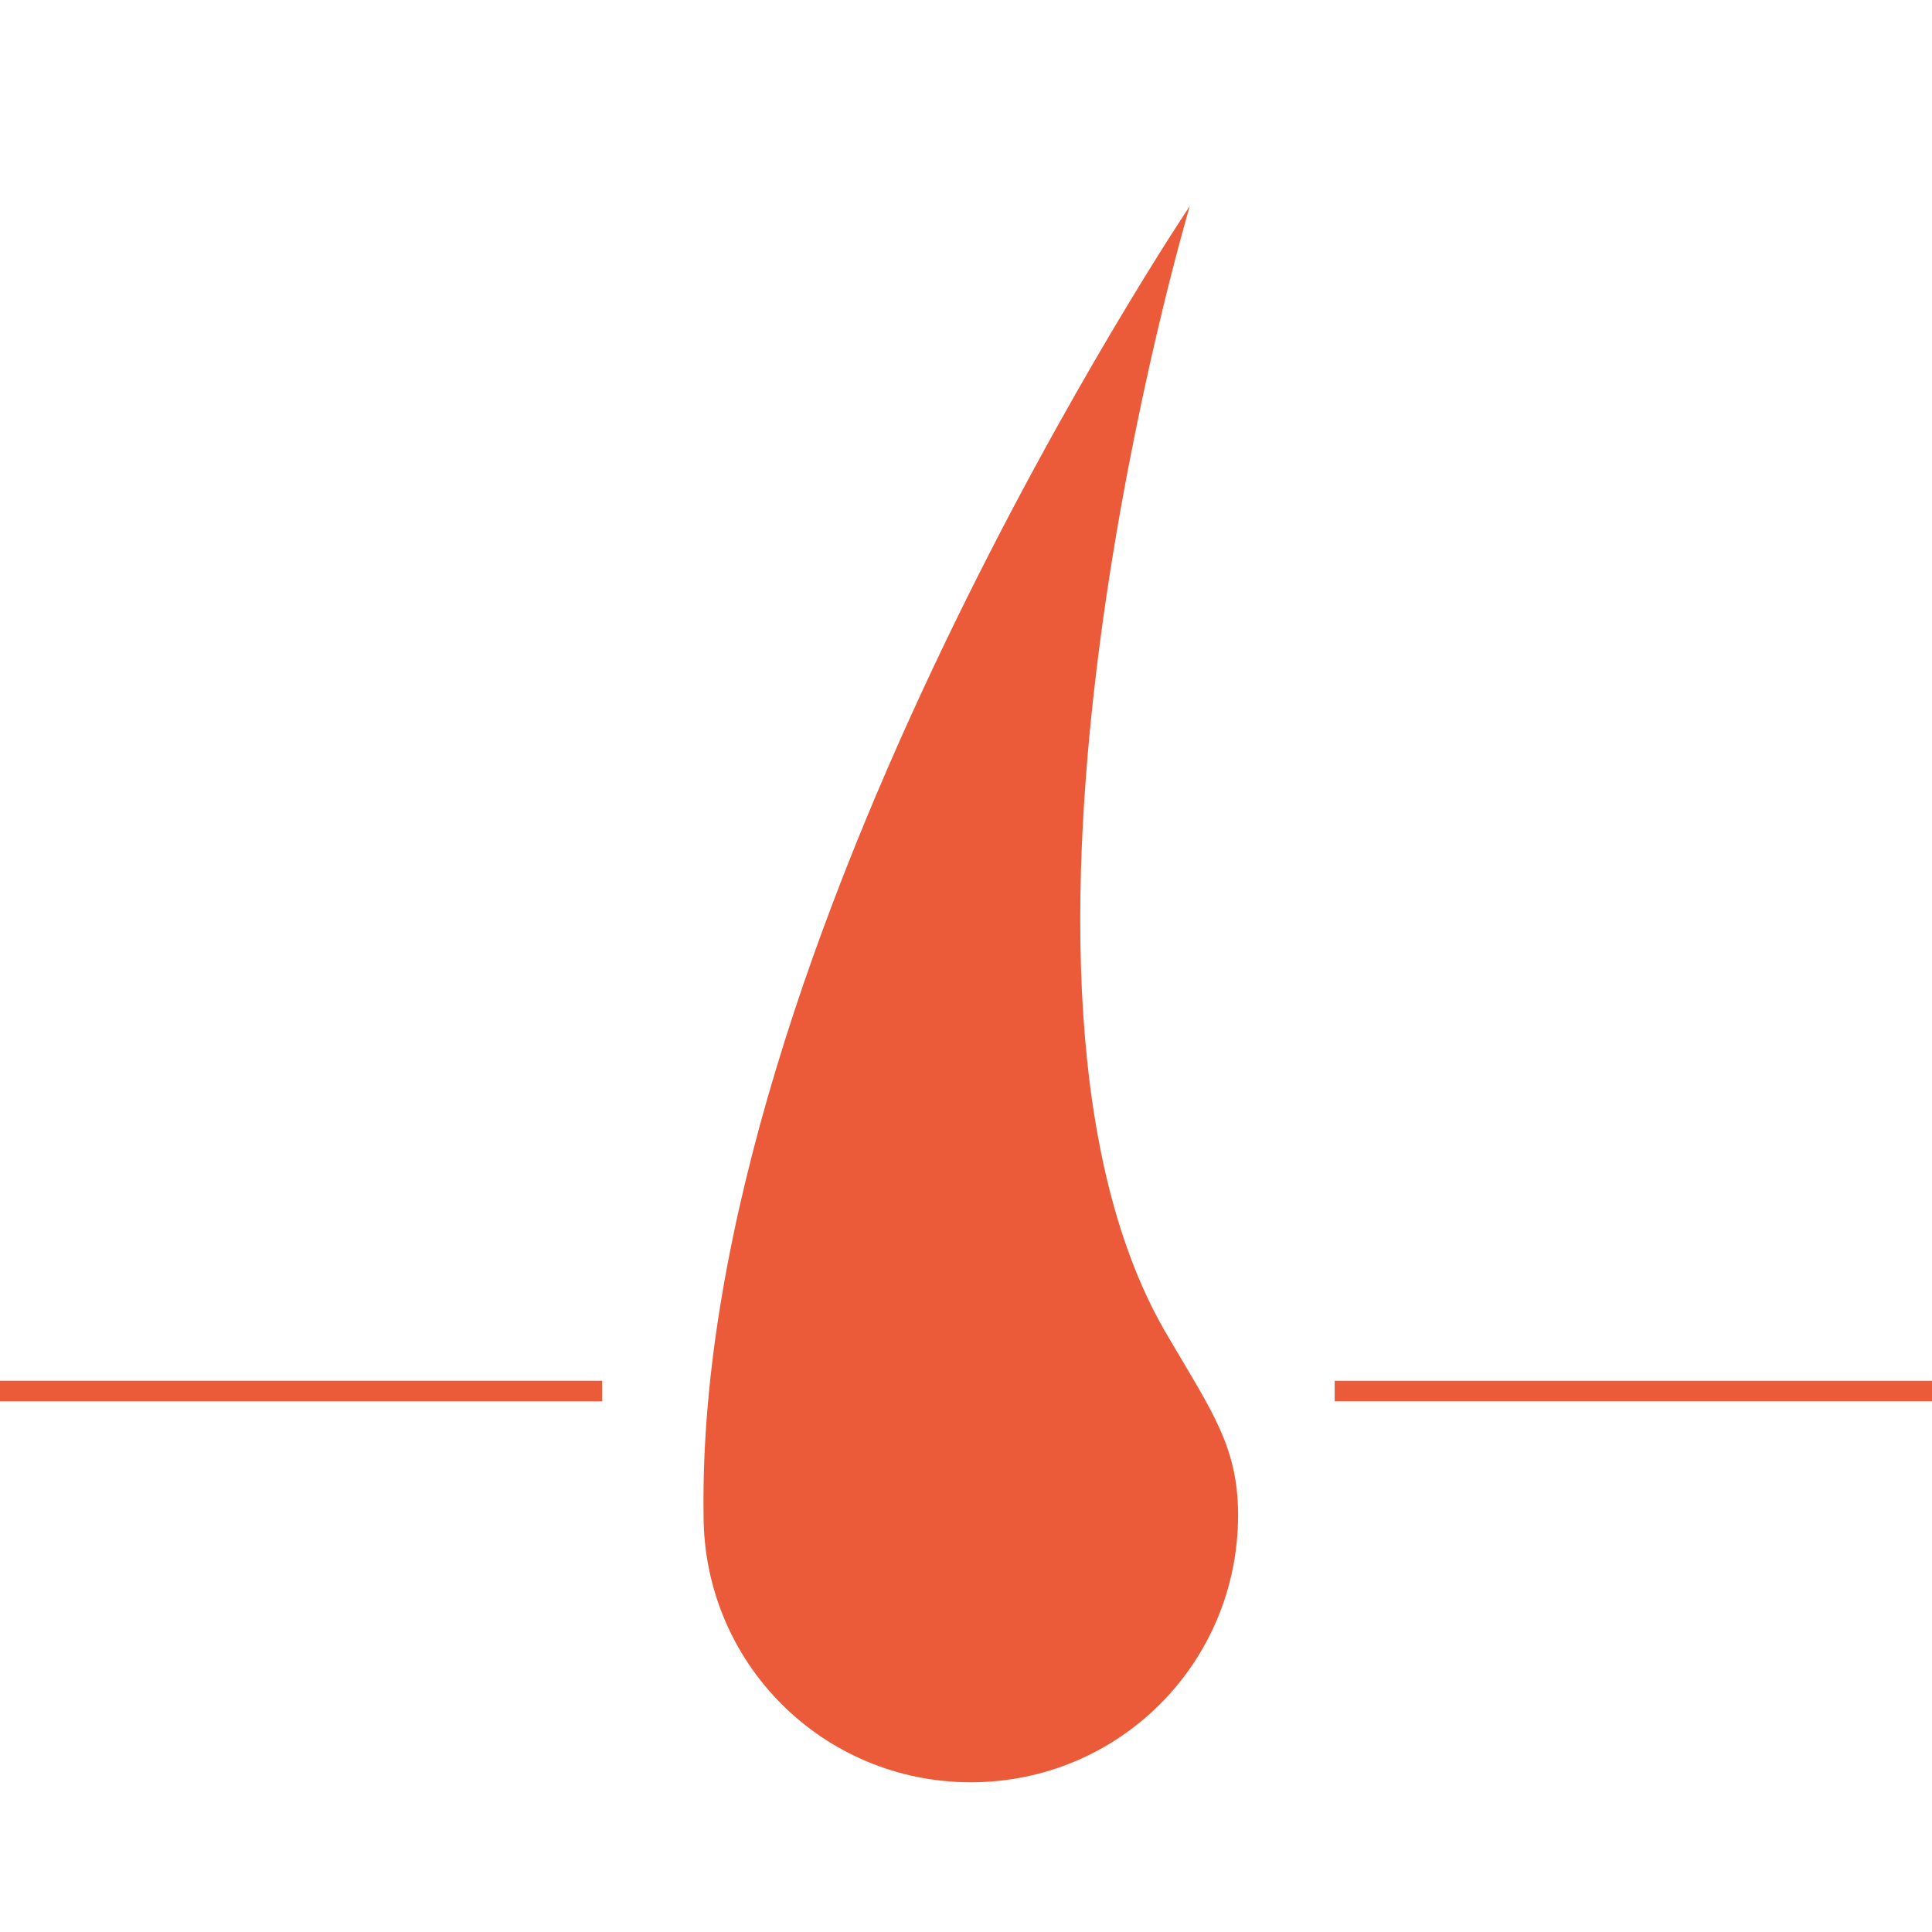 <?xml version="1.0" encoding="utf-8"?>
<!-- Generator: Adobe Illustrator 26.0.1, SVG Export Plug-In . SVG Version: 6.00 Build 0)  -->
<svg version="1.1" id="レイヤー_1" xmlns="http://www.w3.org/2000/svg" xmlns:xlink="http://www.w3.org/1999/xlink" x="0px"
	 y="0px" viewBox="0 0 120 120" style="enable-background:new 0 0 120 120;" xml:space="preserve">
<style type="text/css">
	.st0{fill:none;stroke:#CF5163;}
	.st1{fill:none;stroke:#CF5163;stroke-miterlimit:10;}
	.st2{fill:none;stroke:#CF5163;stroke-linejoin:round;stroke-miterlimit:10;}
	.st3{fill:#CF5163;}
	.st4{clip-path:url(#SVGID_00000054967364530614390020000007918527288923461265_);}
	.st5{fill:#F8D2D3;}
	.st6{clip-path:url(#SVGID_00000147898879365473960780000013823663544617924026_);}
	.st7{clip-path:url(#SVGID_00000003085293432019982110000017138340631247199362_);}
	.st8{fill:none;stroke:#231815;stroke-width:4.8;stroke-linecap:round;stroke-linejoin:round;stroke-miterlimit:10;}
	.st9{fill:none;stroke:#CF5163;stroke-linecap:round;stroke-linejoin:round;stroke-miterlimit:10;}
	.st10{clip-path:url(#SVGID_00000046311406280025548770000002305822641867706537_);}
	.st11{clip-path:url(#SVGID_00000034087928324162053040000009433590390392770993_);}
	.st12{clip-path:url(#SVGID_00000109733799665160387440000008094069745009572261_);}
	.st13{clip-path:url(#SVGID_00000034779037596167991950000004608517043335933869_);}
	.st14{fill:#EB5B39;}
	.st15{fill:none;stroke:#EB5B39;stroke-width:1.278;stroke-miterlimit:10;}
	.st16{fill:none;stroke:#EB5B39;stroke-width:1.273;stroke-miterlimit:10;}
	.st17{fill:none;}
	.st18{fill:none;stroke:#EB5B39;stroke-width:2.289;stroke-miterlimit:10;}
	.st19{clip-path:url(#SVGID_00000116954810024049352780000009951707219457674644_);}
	.st20{fill:#FFCDC5;}
	.st21{clip-path:url(#SVGID_00000077283297412229529150000014536676051185138597_);}
	.st22{clip-path:url(#SVGID_00000137128928112244034570000013512058228055770037_);}
	.st23{clip-path:url(#SVGID_00000034812483594052215370000000079788103394906779_);}
	.st24{fill:none;stroke:#EB5B39;stroke-width:2.289;stroke-linecap:round;stroke-miterlimit:10;}
	.st25{clip-path:url(#SVGID_00000079469904399856507310000007870455039030629049_);}
</style>
<g id="icon_x5F_datsumo">
	<path class="st14" d="M72.6,83.1L72.6,83.1c-13.1-21.8,1.3-70.3,1.3-70.3S43.2,58.5,43.7,94.1c0,9.2,7.4,16.6,16.6,16.6
		c9.2,0,16.6-7.4,16.6-16.6C76.9,89.9,75.3,87.7,72.6,83.1z"/>
	<line class="st15" x1="0" y1="86.4" x2="37.4" y2="86.4"/>
	<line class="st16" x1="82.9" y1="86.4" x2="120" y2="86.4"/>
	<rect class="st17" width="120" height="120"/>
</g>
</svg>
